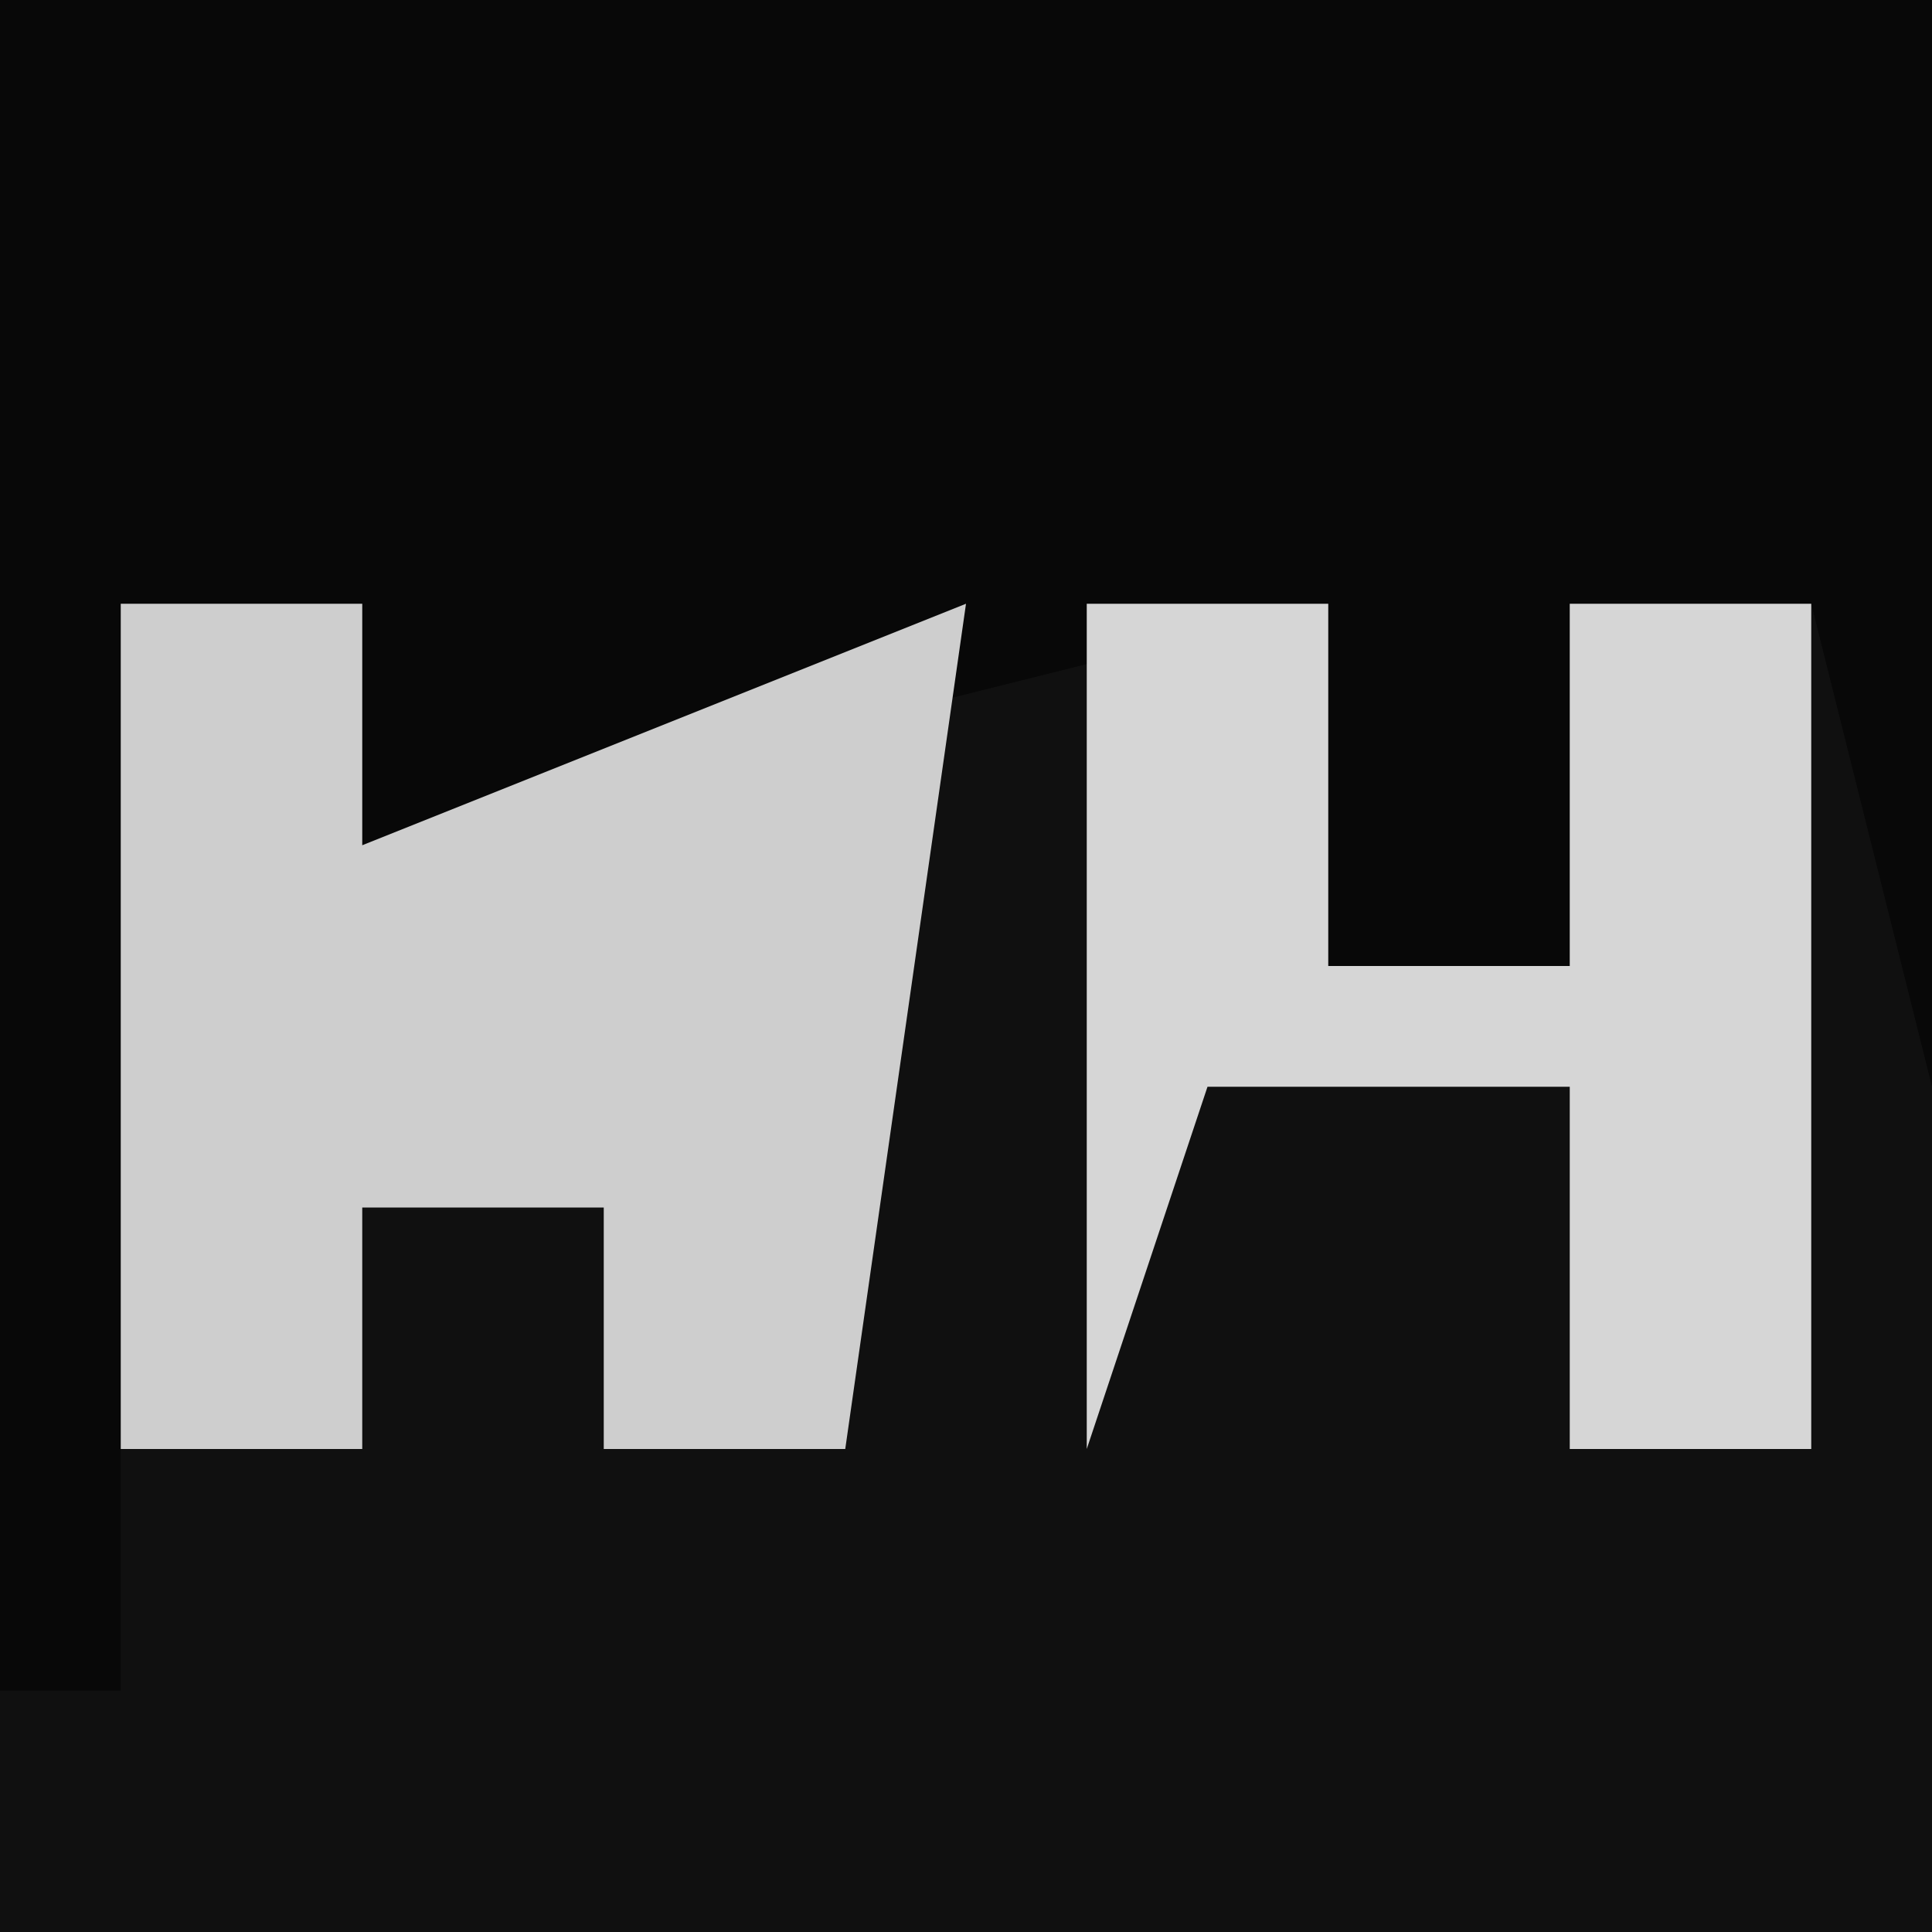 <?xml version="1.0" encoding="UTF-8"?>
<svg version="1.1" xmlns="http://www.w3.org/2000/svg" width="16" height="16">
<path d="M0 0 C5.28 0 10.56 0 16 0 C16 5.28 16 10.56 16 16 C10.72 16 5.44 16 0 16 C0 10.72 0 5.44 0 0 Z " fill="#101010" transform="translate(0,0)"/>
<path d="M0 0 C5.28 0 10.56 0 16 0 C16 2.97 16 5.94 16 9 C15.67 7.68 15.34 6.36 15 5 C14.34 5 13.68 5 13 5 C13 5.99 13 6.98 13 8 C12.34 8 11.68 8 11 8 C11 7.01 11 6.02 11 5 C8.36 5.66 5.72 6.32 3 7 C3 6.34 3 5.68 3 5 C2.34 5 1.68 5 1 5 C1 7.97 1 10.94 1 14 C0.67 14 0.34 14 0 14 C0 9.38 0 4.76 0 0 Z " fill="#080808" transform="translate(0,0)"/>
<path d="M0 0 C0.66 0 1.32 0 2 0 C2 0.66 2 1.32 2 2 C3.65 1.34 5.3 0.68 7 0 C6.67 2.31 6.34 4.62 6 7 C5.34 7 4.68 7 4 7 C4 6.34 4 5.68 4 5 C3.34 5 2.68 5 2 5 C2 5.66 2 6.32 2 7 C1.34 7 0.68 7 0 7 C0 4.69 0 2.38 0 0 Z " fill="#CECECE" transform="translate(1,5)"/>
<path d="M0 0 C0.66 0 1.32 0 2 0 C2 0.99 2 1.98 2 3 C2.66 3 3.32 3 4 3 C4 2.01 4 1.02 4 0 C4.66 0 5.32 0 6 0 C6 2.31 6 4.62 6 7 C5.34 7 4.68 7 4 7 C4 6.01 4 5.02 4 4 C3.01 4 2.02 4 1 4 C0.67 4.99 0.34 5.98 0 7 C0 4.69 0 2.38 0 0 Z " fill="#D6D6D6" transform="translate(9,5)"/>
</svg>
